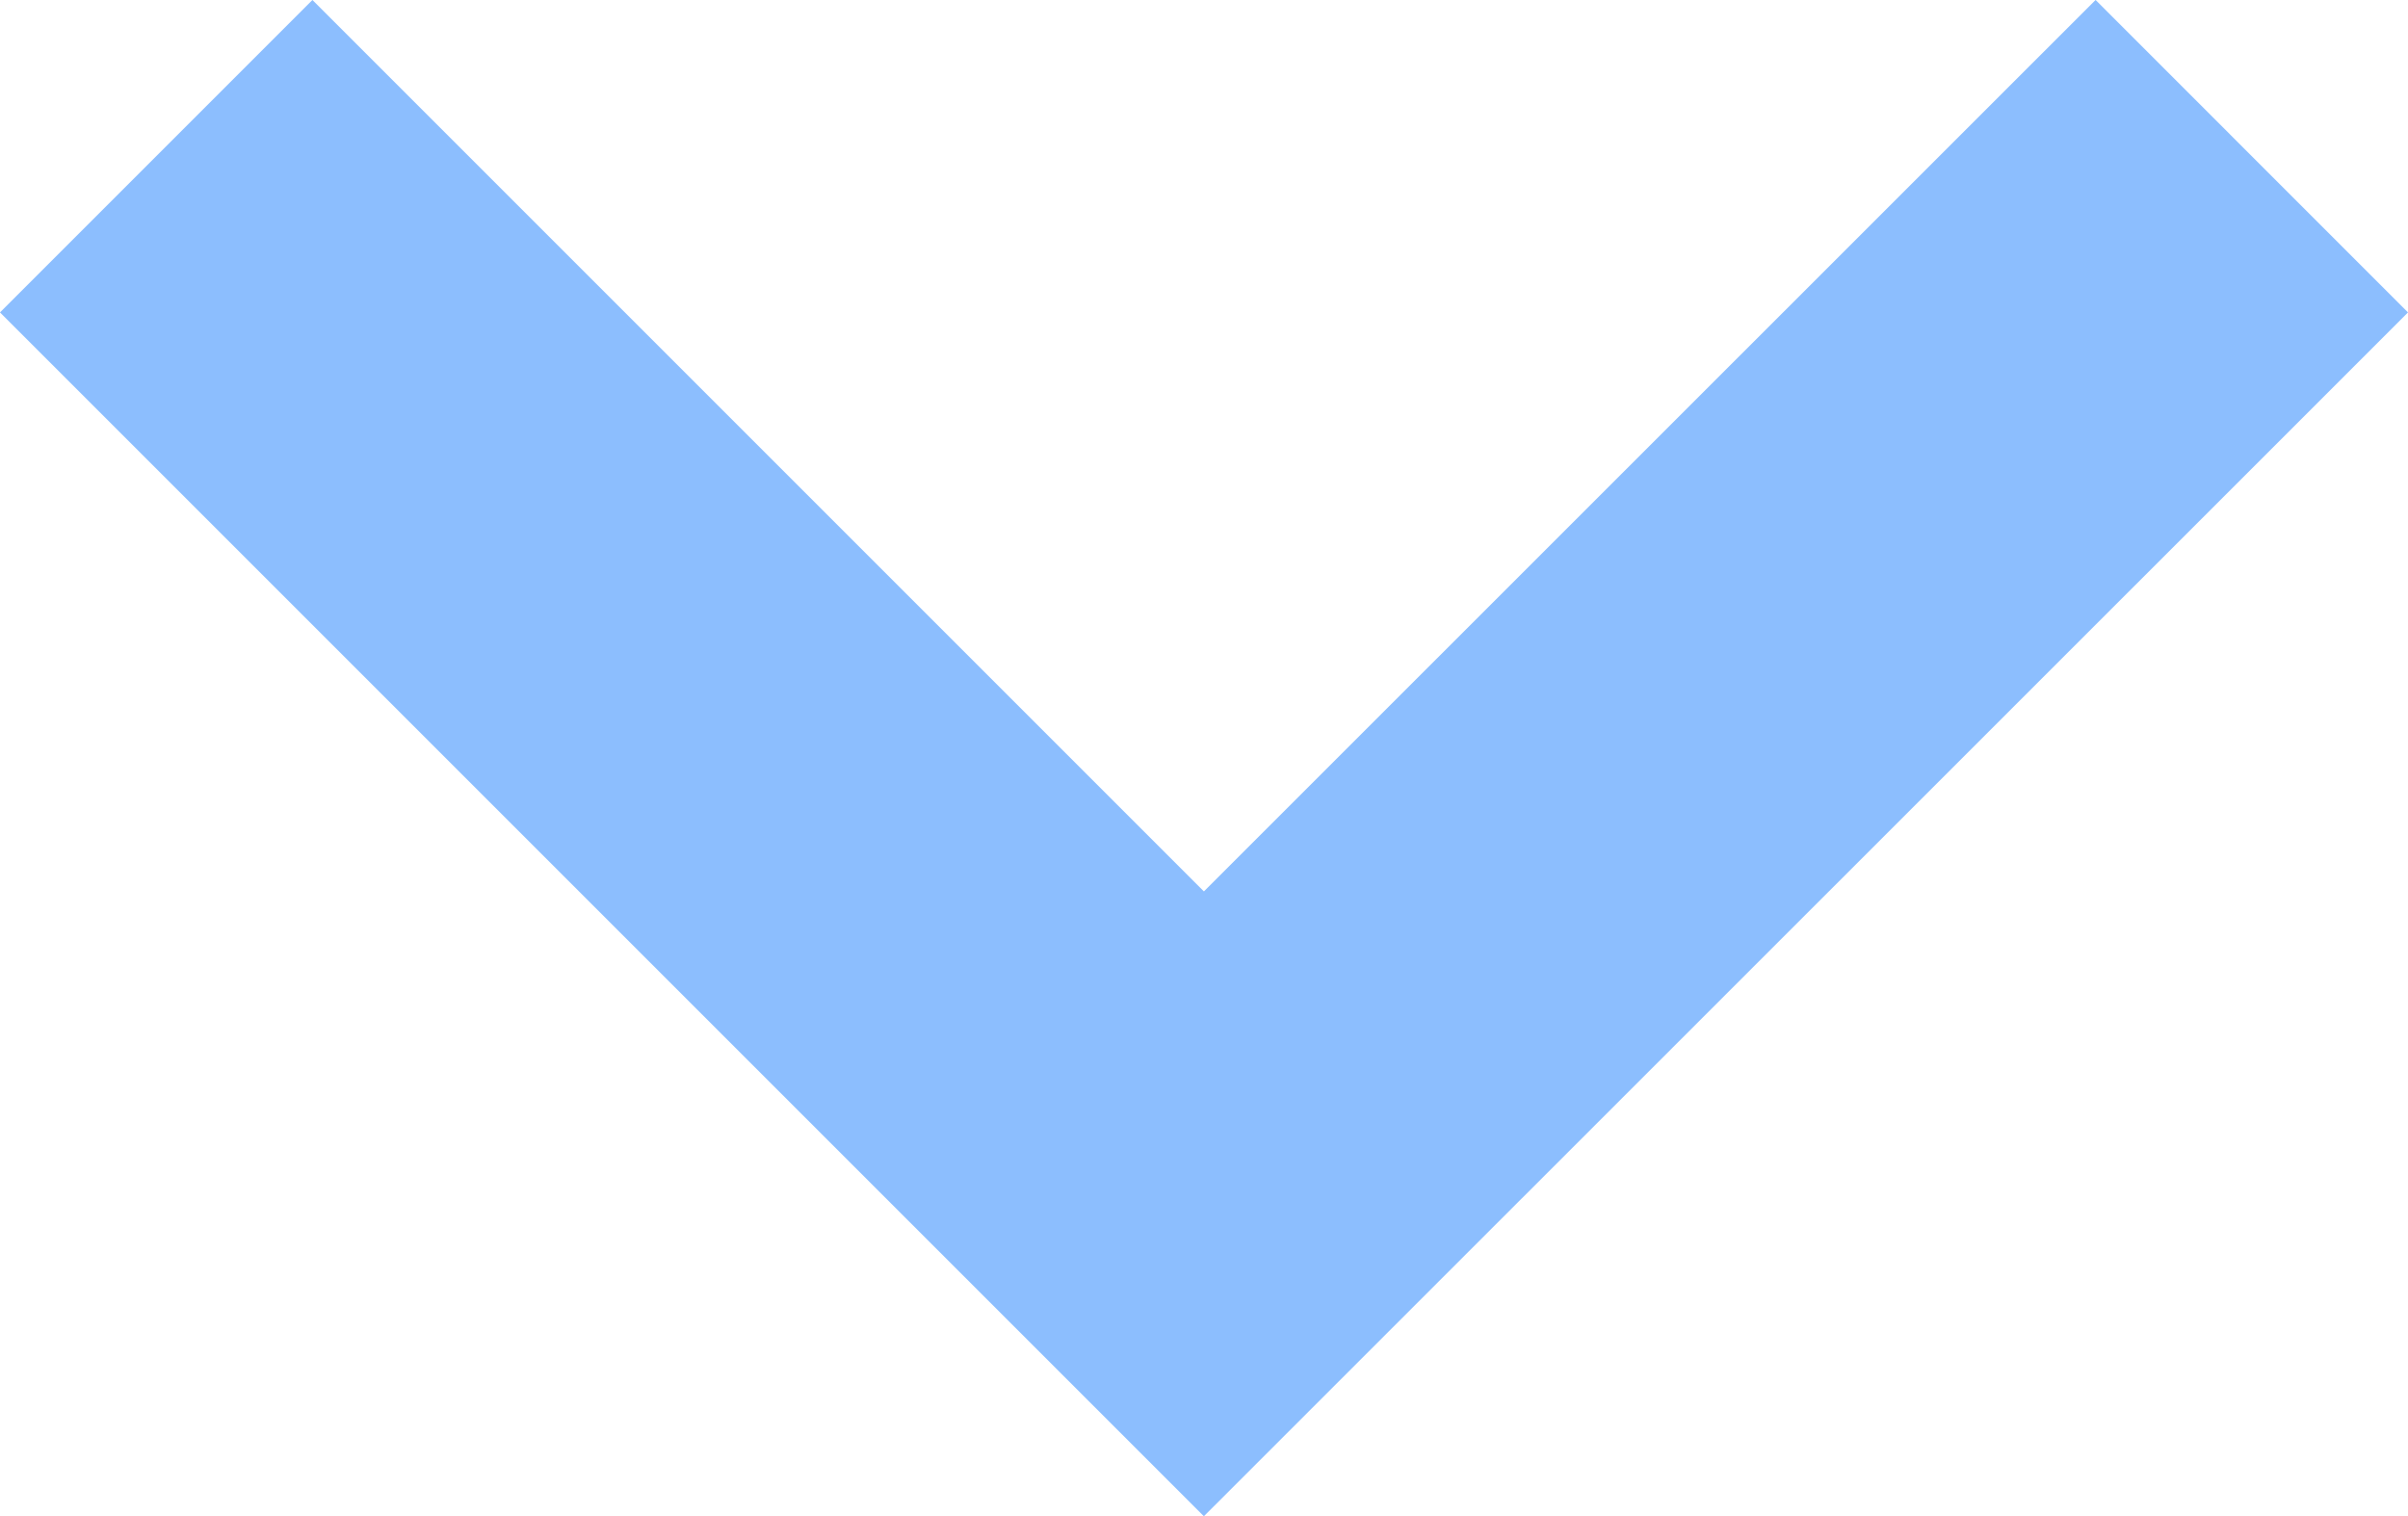 <svg xmlns="http://www.w3.org/2000/svg" width="10.899" height="6.863" viewBox="0 0 10.899 6.863">
  <path id="Path_7185" data-name="Path 7185" d="M-3350.036-8125.866l4.742,4.742,4.743-4.742" transform="translate(3350.743 8126.573)" fill="none" stroke="#8cbefe" stroke-width="2"/>
</svg>
